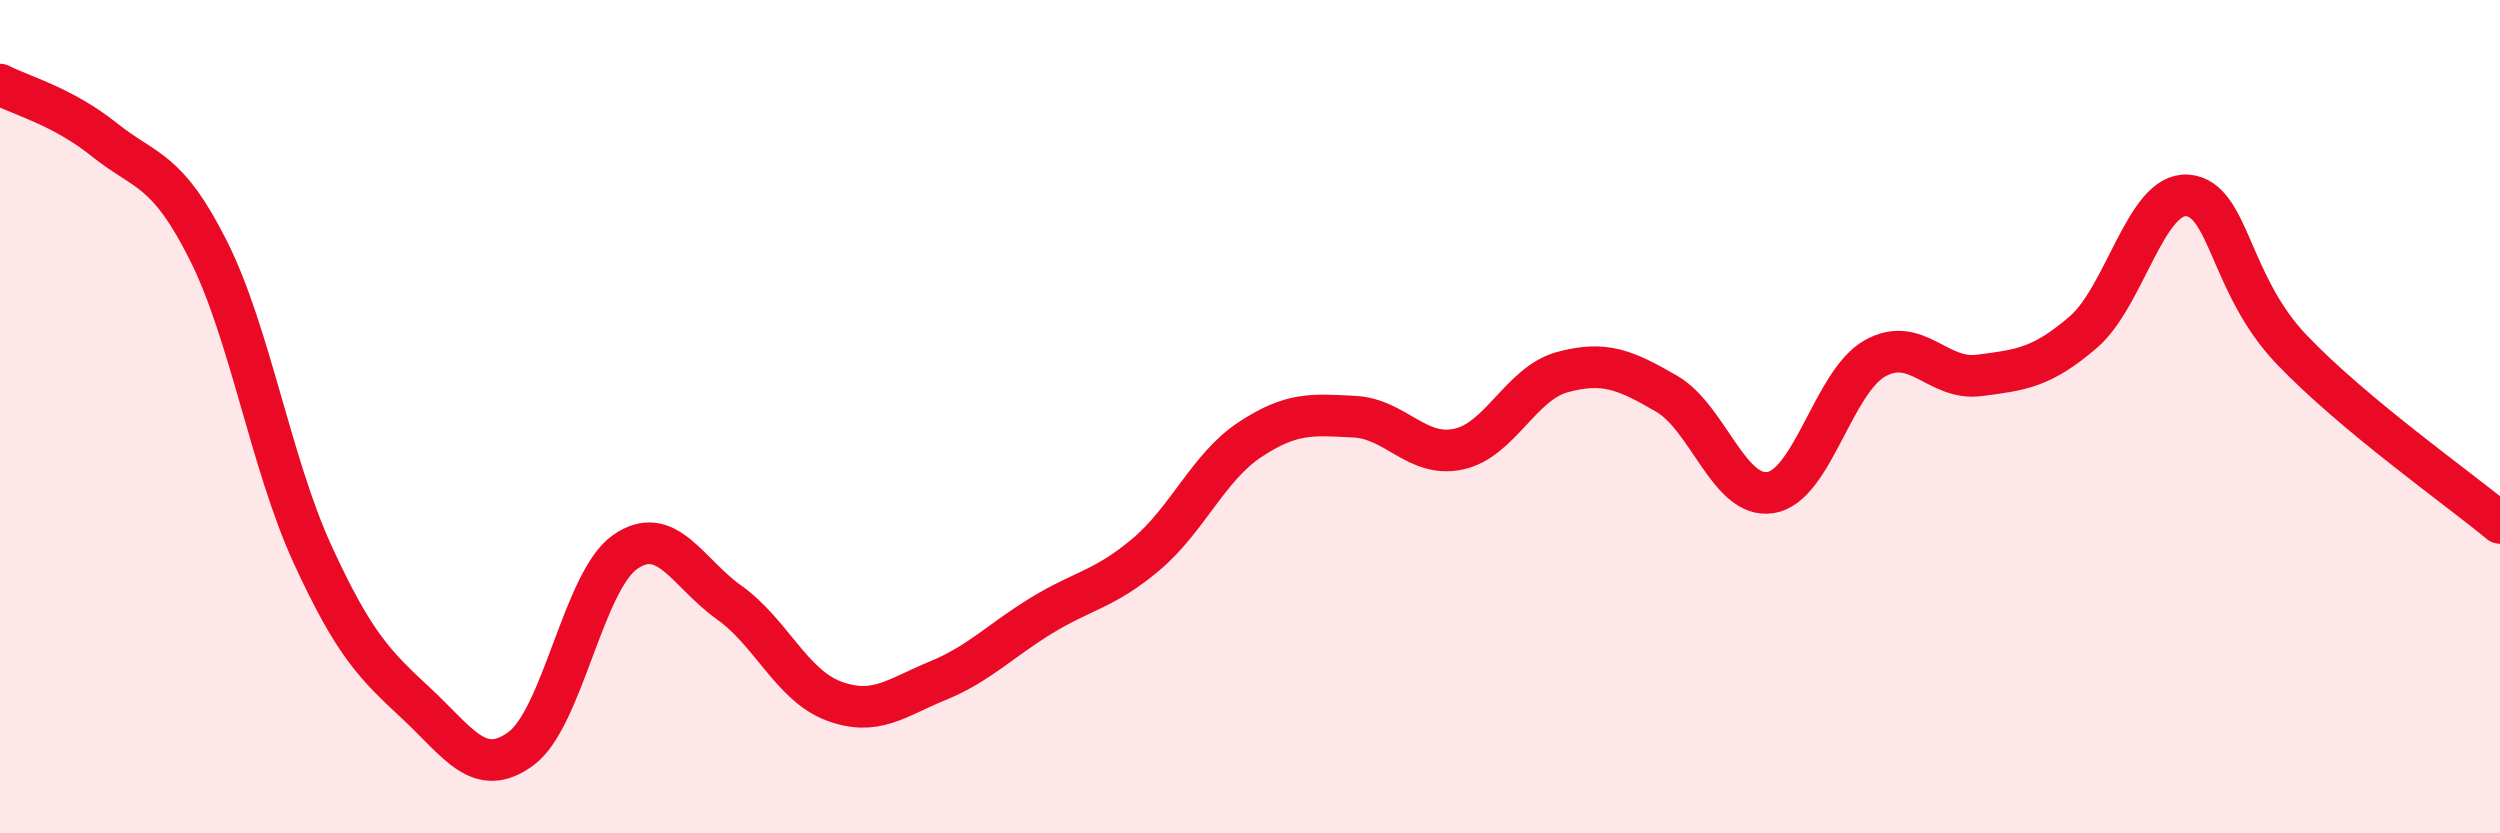 
    <svg width="60" height="20" viewBox="0 0 60 20" xmlns="http://www.w3.org/2000/svg">
      <path
        d="M 0,2.03 C 0.5,2.29 1.5,2.55 2.5,3.35 C 3.5,4.15 4,4.02 5,6.01 C 6,8 6.5,11.12 7.5,13.3 C 8.5,15.48 9,15.96 10,16.89 C 11,17.82 11.5,18.7 12.5,17.97 C 13.5,17.24 14,13.95 15,13.25 C 16,12.55 16.5,13.75 17.5,14.46 C 18.5,15.17 19,16.44 20,16.82 C 21,17.2 21.5,16.75 22.5,16.34 C 23.5,15.93 24,15.38 25,14.77 C 26,14.16 26.5,14.15 27.5,13.31 C 28.5,12.47 29,11.21 30,10.55 C 31,9.89 31.5,9.95 32.5,10 C 33.5,10.05 34,10.99 35,10.78 C 36,10.57 36.5,9.2 37.5,8.93 C 38.5,8.66 39,8.87 40,9.45 C 41,10.03 41.5,11.99 42.5,11.82 C 43.5,11.65 44,9.16 45,8.6 C 46,8.04 46.5,9.14 47.5,9.01 C 48.5,8.88 49,8.83 50,7.97 C 51,7.11 51.5,4.61 52.5,4.69 C 53.5,4.77 53.5,6.82 55,8.39 C 56.5,9.96 59,11.72 60,12.55L60 20L0 20Z"
        fill="#EB0A25"
        opacity="0.1"
        stroke-linecap="round"
        stroke-linejoin="round"
      />
      <path
        d="M 0,2.03 C 0.5,2.29 1.5,2.55 2.5,3.35 C 3.5,4.15 4,4.02 5,6.01 C 6,8 6.5,11.12 7.5,13.3 C 8.5,15.48 9,15.96 10,16.89 C 11,17.82 11.5,18.7 12.5,17.97 C 13.5,17.24 14,13.95 15,13.25 C 16,12.55 16.5,13.75 17.5,14.46 C 18.5,15.17 19,16.44 20,16.82 C 21,17.2 21.5,16.75 22.5,16.34 C 23.5,15.93 24,15.38 25,14.77 C 26,14.16 26.5,14.15 27.5,13.31 C 28.5,12.47 29,11.21 30,10.55 C 31,9.89 31.5,9.95 32.5,10 C 33.5,10.05 34,10.99 35,10.78 C 36,10.57 36.5,9.2 37.5,8.93 C 38.5,8.66 39,8.87 40,9.45 C 41,10.03 41.5,11.99 42.5,11.82 C 43.5,11.65 44,9.16 45,8.6 C 46,8.04 46.5,9.14 47.5,9.01 C 48.5,8.88 49,8.83 50,7.97 C 51,7.11 51.5,4.61 52.5,4.69 C 53.5,4.77 53.5,6.82 55,8.39 C 56.5,9.96 59,11.72 60,12.55"
        stroke="#EB0A25"
        stroke-width="1"
        fill="none"
        stroke-linecap="round"
        stroke-linejoin="round"
      />
    </svg>
  